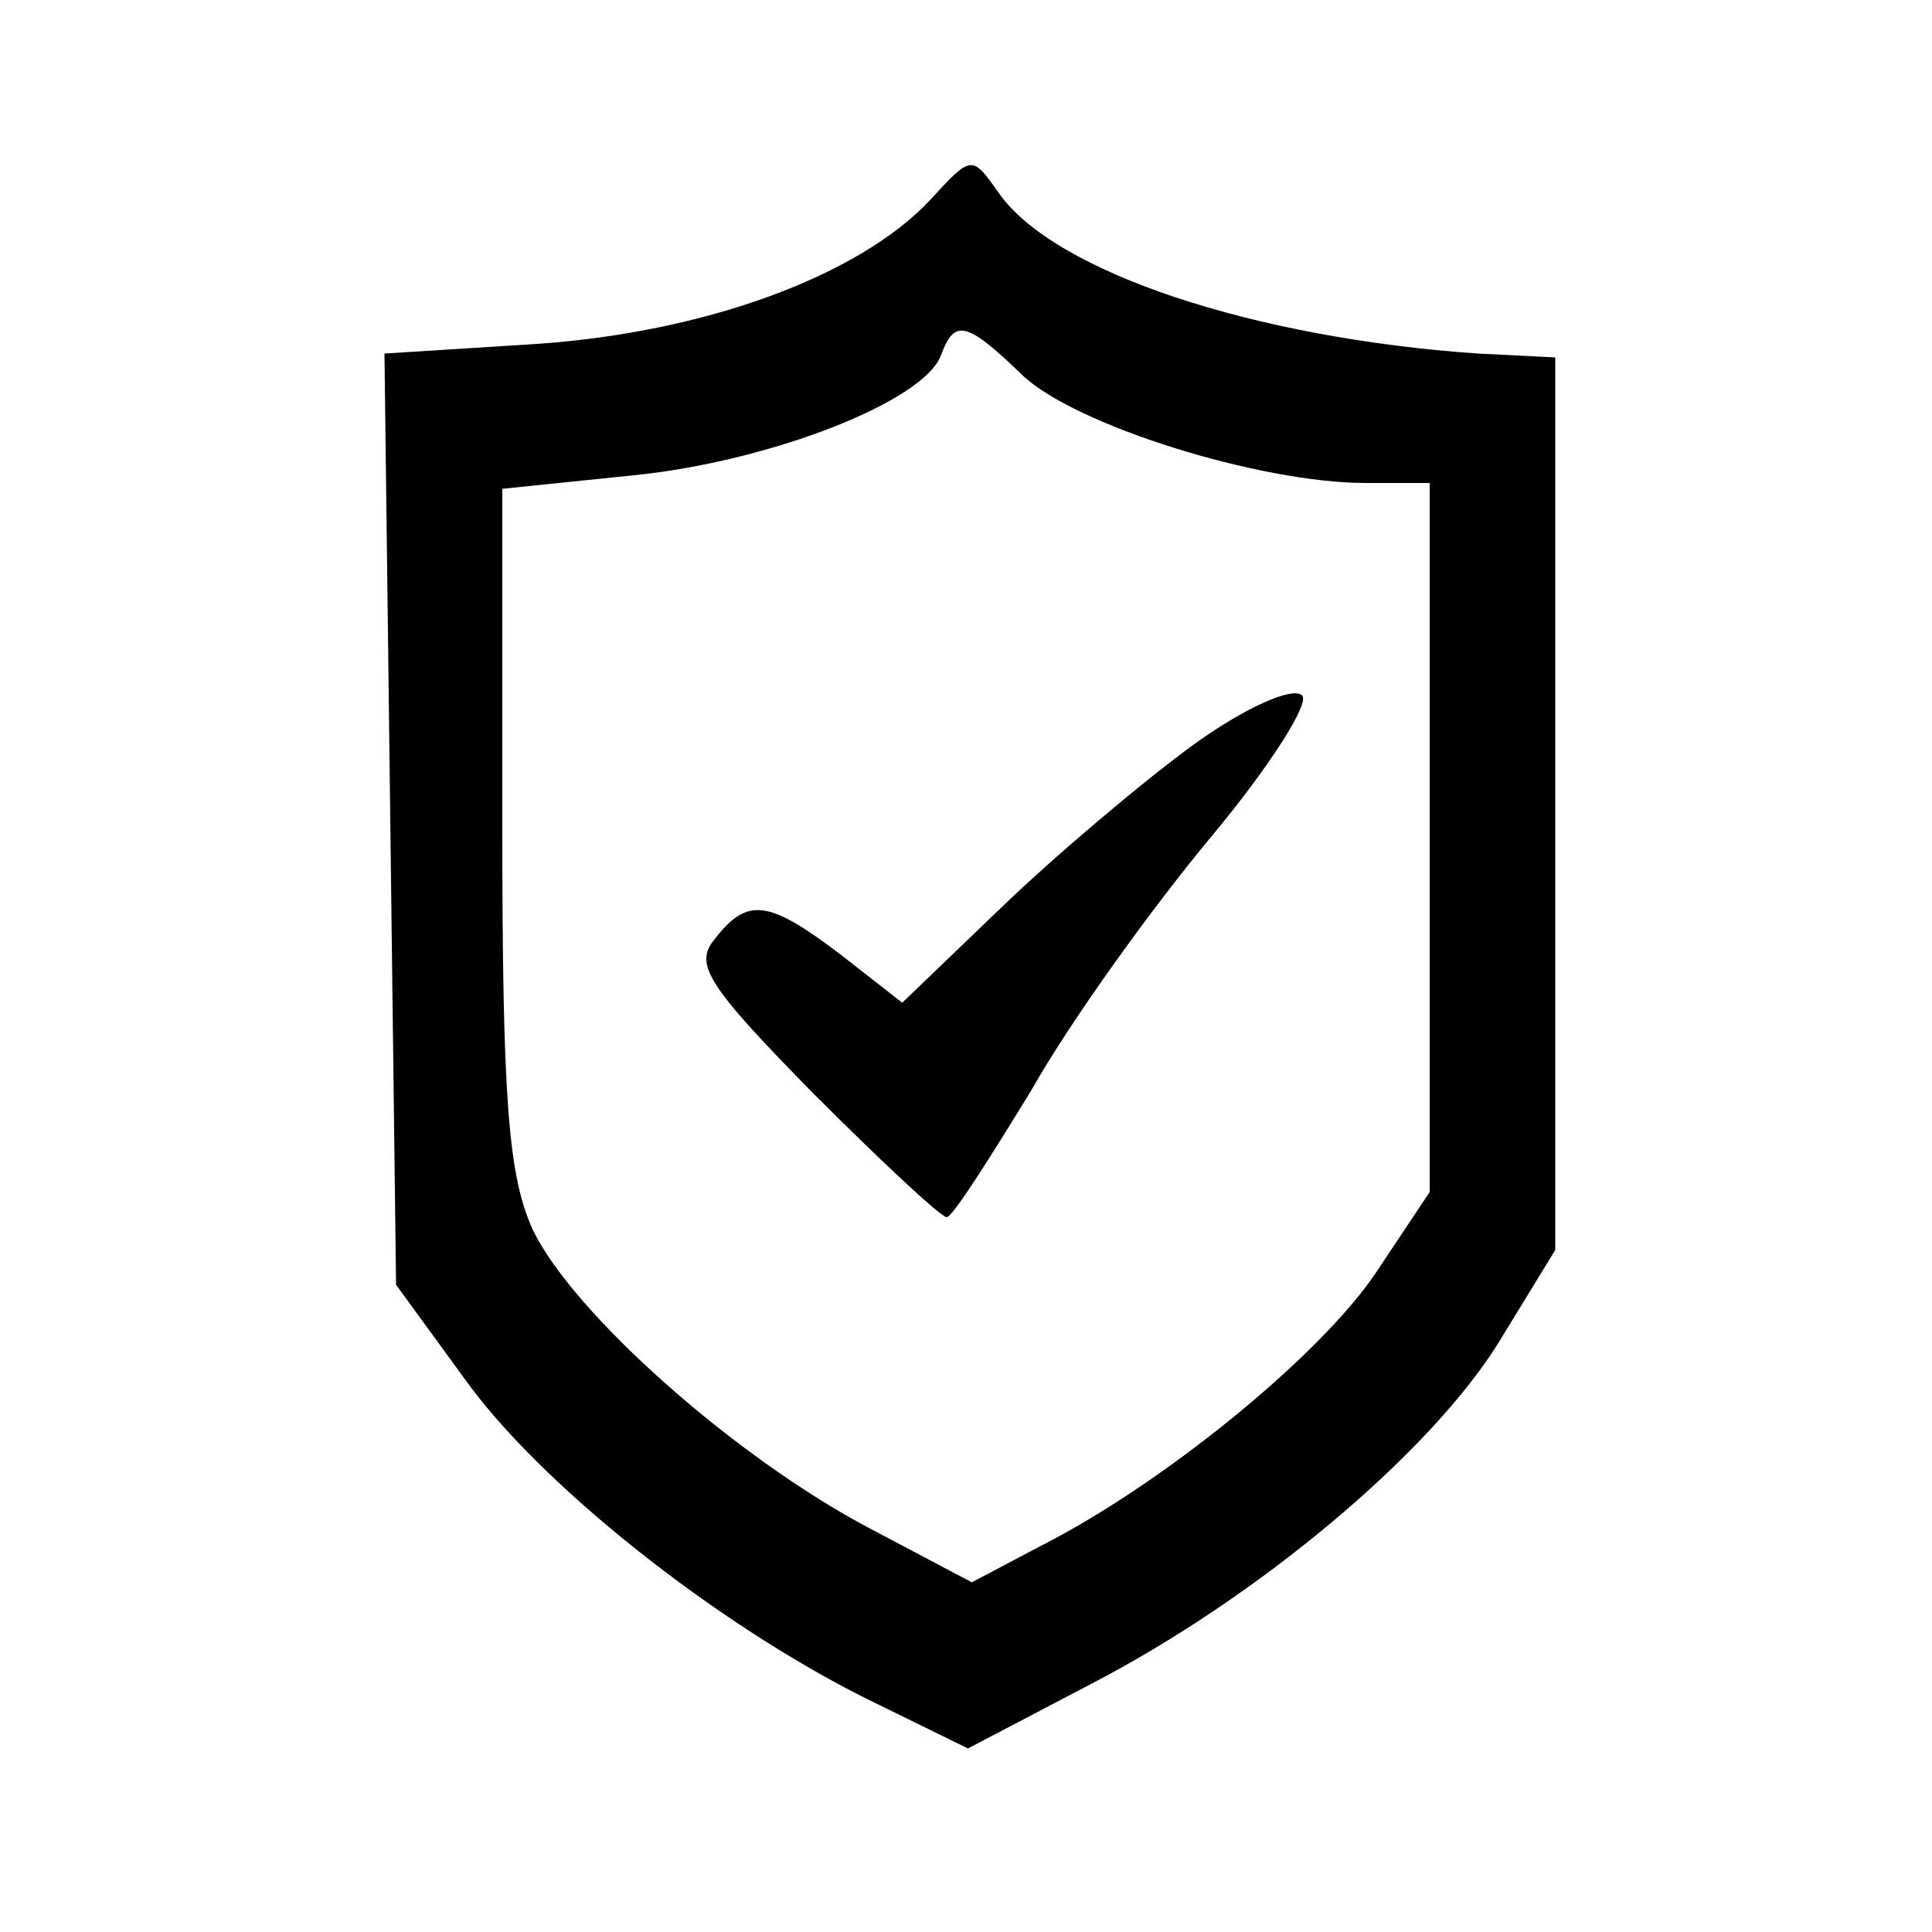 <?xml version="1.0" standalone="no"?>
<!DOCTYPE svg PUBLIC "-//W3C//DTD SVG 20010904//EN"
 "http://www.w3.org/TR/2001/REC-SVG-20010904/DTD/svg10.dtd">
<svg version="1.0" xmlns="http://www.w3.org/2000/svg"
 width="100pt" height="100pt" viewBox="0 0 100 100"
 preserveAspectRatio="xMidYMid meet">

<g transform="translate(0,100) scale(0.1,-0.1)"
fill="#000000" stroke="none">
<path d="M481 896 c-37 -39 -116 -68 -203 -74 l-79 -5 3 -241 3 -241 35 -48
c39 -55 130 -127 208 -166 l53 -26 63 33 c87 45 175 119 211 176 l30 49 0 231
0 231 -40 2 c-116 8 -219 42 -248 83 -14 20 -14 20 -36 -4z m48 -90 c27 -26
123 -56 178 -56 l33 0 0 -183 0 -184 -28 -42 c-29 -43 -110 -109 -173 -141
l-36 -19 -53 28 c-70 37 -153 111 -174 154 -13 28 -16 68 -16 210 l0 174 68 7
c70 7 150 38 159 62 7 19 13 18 42 -10z"/>
<path d="M617 614 c-26 -19 -71 -57 -99 -84 l-51 -49 -32 25 c-37 28 -48 30
-65 8 -11 -13 -4 -24 51 -80 35 -35 66 -64 69 -64 3 0 22 30 44 66 21 37 63
95 93 131 30 36 51 69 47 73 -5 5 -31 -7 -57 -26z"/>
</g>
</svg>
